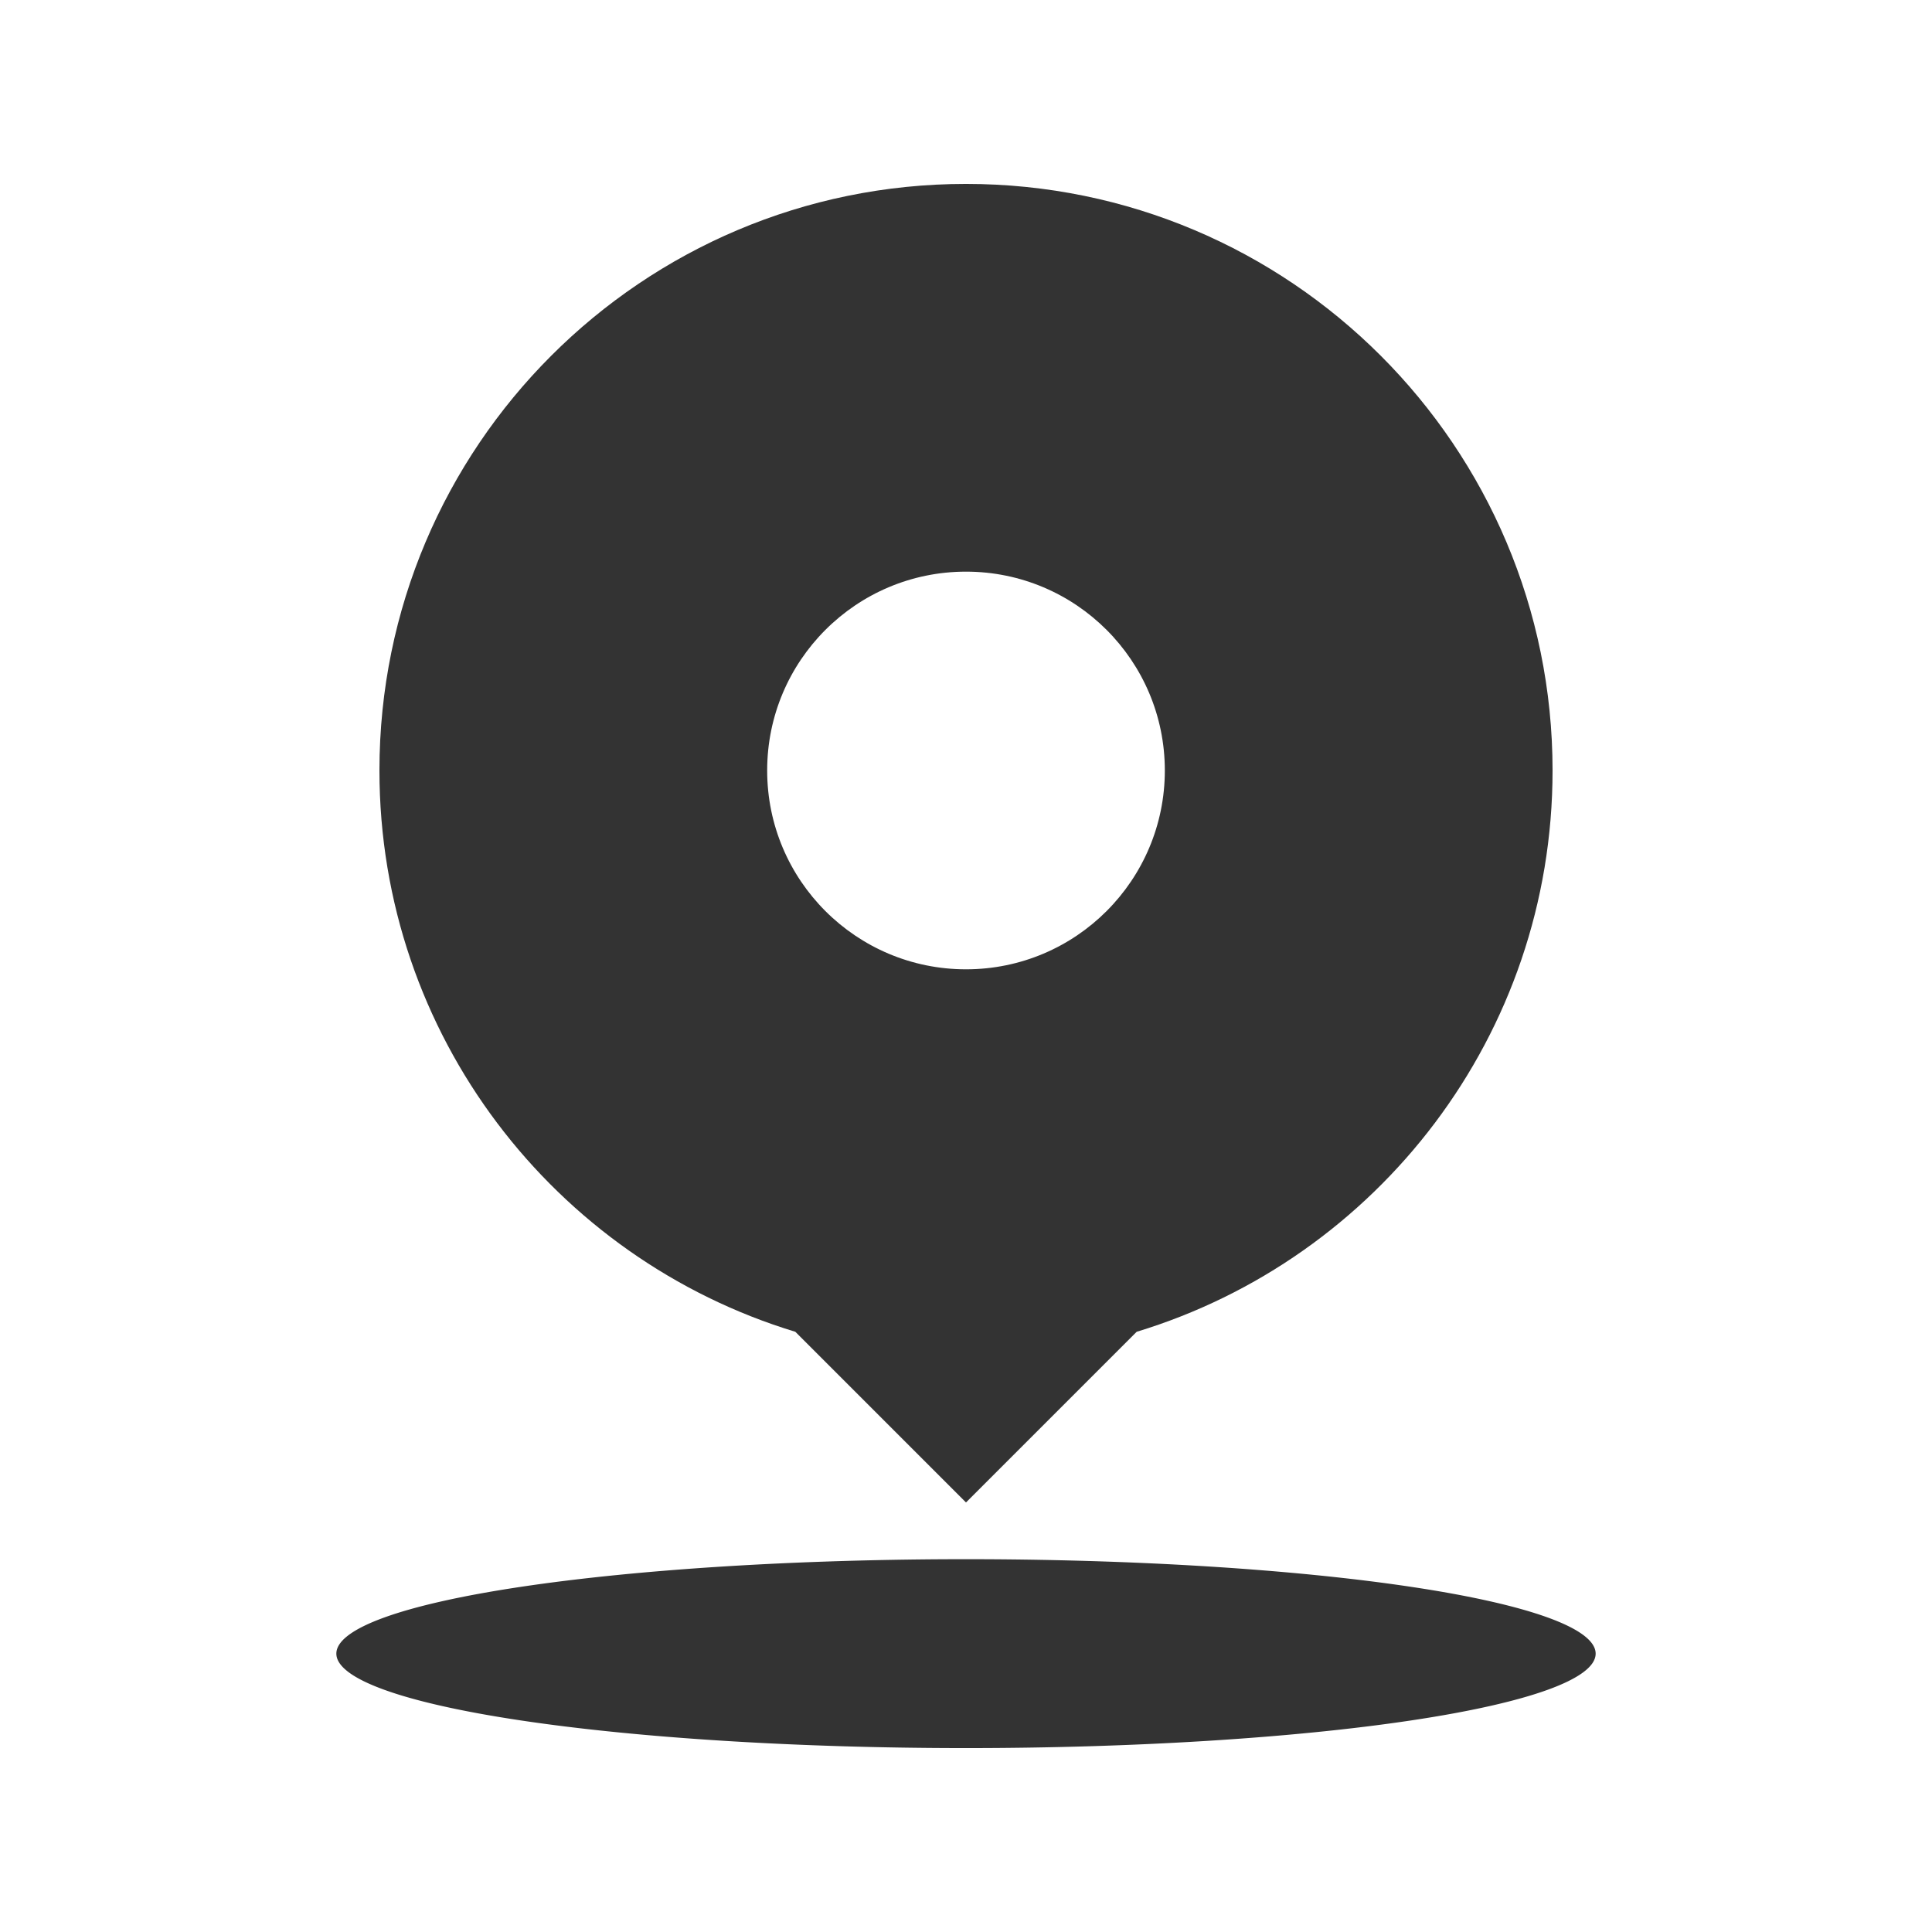 <?xml version="1.0" standalone="no"?><!DOCTYPE svg PUBLIC "-//W3C//DTD SVG 1.1//EN" "http://www.w3.org/Graphics/SVG/1.1/DTD/svg11.dtd"><svg t="1752977651367" class="icon" viewBox="0 0 1024 1024" version="1.1" xmlns="http://www.w3.org/2000/svg" p-id="7909" xmlns:xlink="http://www.w3.org/1999/xlink" width="200" height="200"><path d="M822.89 408.37c0-171.7-139.19-310.89-310.89-310.89S201.11 236.67 201.11 408.37c0 140.232 92.854 258.762 220.427 297.504L512 796.337l90.463-90.463C730.036 667.132 822.89 548.602 822.89 408.37zM512 302.984c58.203 0 105.386 47.183 105.386 105.386S570.203 513.756 512 513.756 406.614 466.573 406.614 408.37 453.797 302.984 512 302.984z" fill="#333333" p-id="7910"></path><path d="M178.276 876.462a333.724 50.059 0 1 0 667.448 0 333.724 50.059 0 1 0-667.448 0Z" fill="#333333" p-id="7911"></path></svg>